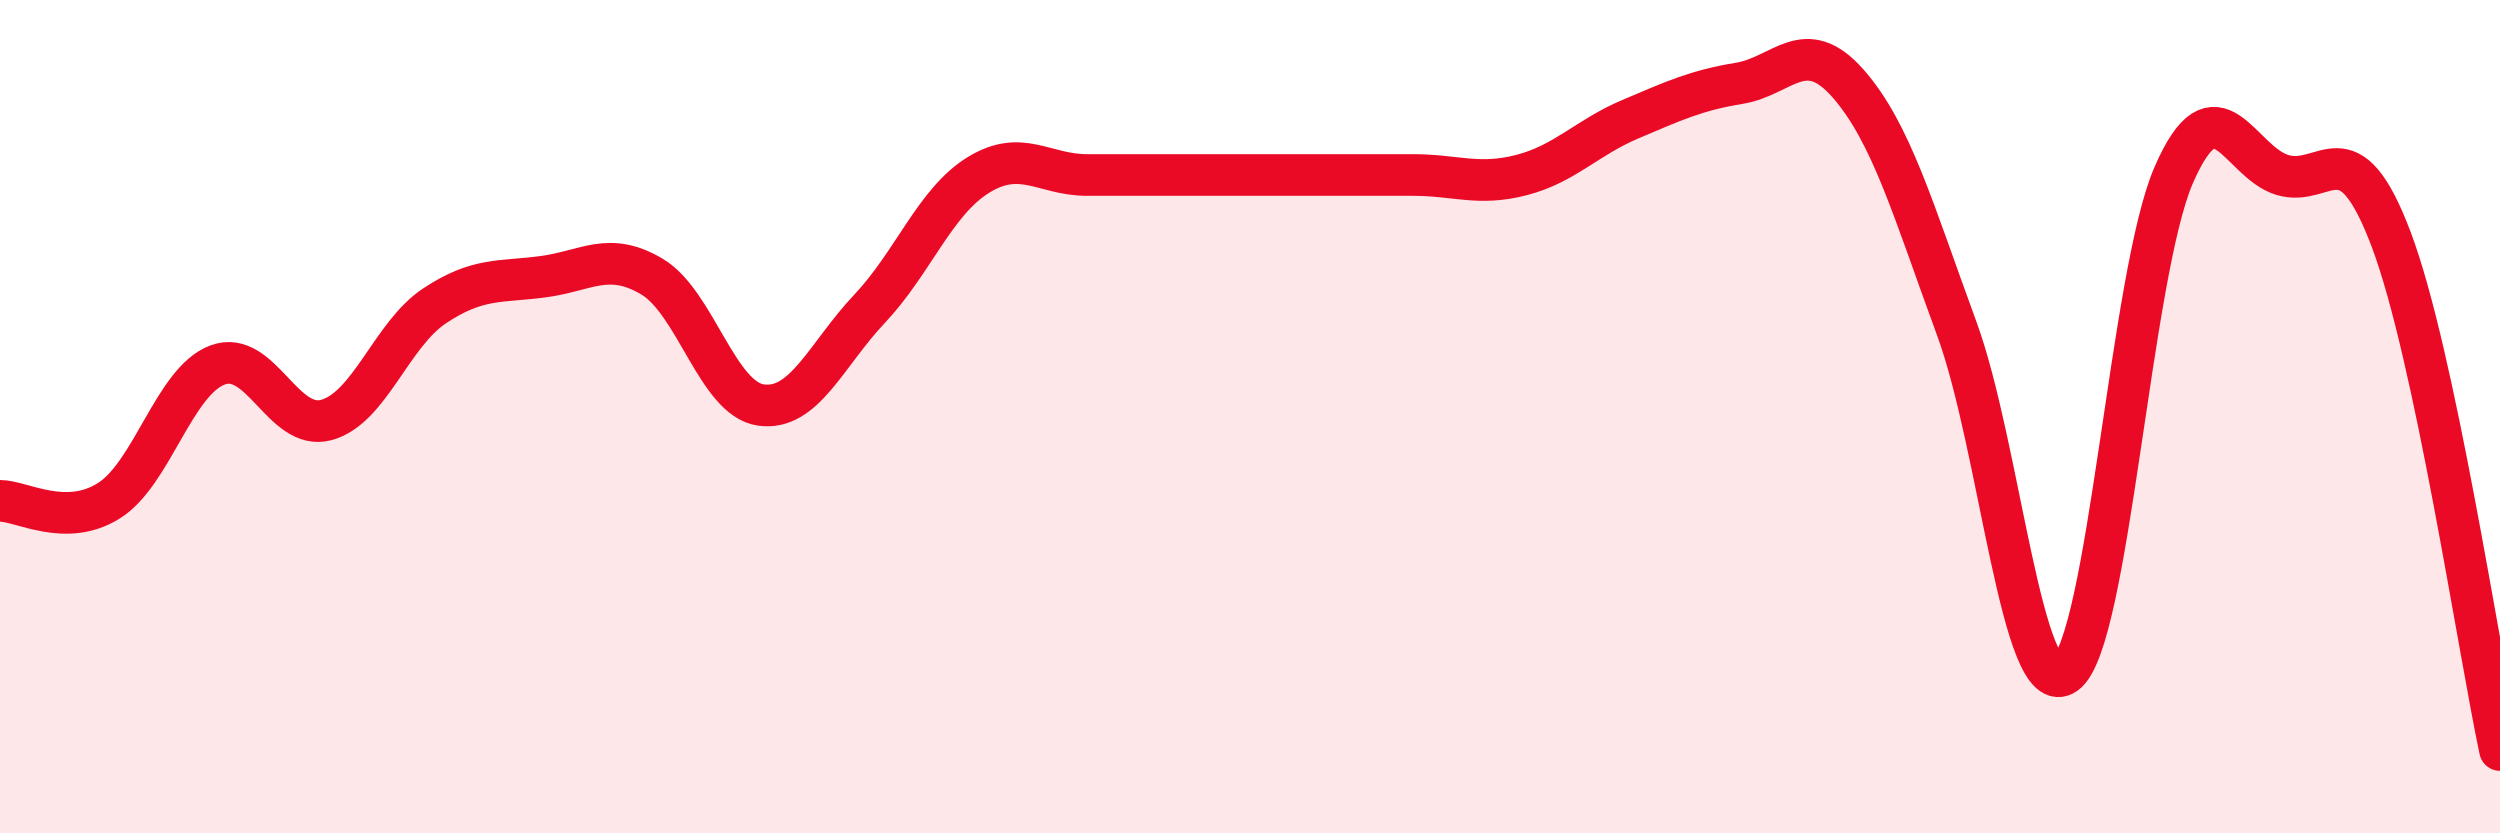 
    <svg width="60" height="20" viewBox="0 0 60 20" xmlns="http://www.w3.org/2000/svg">
      <path
        d="M 0,12.02 C 0.52,12.02 1.57,12.67 2.61,12.02 C 3.65,11.37 4.18,9.15 5.22,8.76 C 6.26,8.37 6.79,10.36 7.83,10.08 C 8.87,9.8 9.39,8.03 10.43,7.34 C 11.47,6.65 12,6.78 13.04,6.64 C 14.08,6.5 14.61,6.02 15.65,6.64 C 16.69,7.26 17.22,9.57 18.26,9.72 C 19.3,9.87 19.83,8.51 20.87,7.41 C 21.91,6.31 22.44,4.84 23.48,4.2 C 24.52,3.56 25.05,4.2 26.09,4.2 C 27.13,4.2 27.66,4.2 28.7,4.2 C 29.74,4.2 30.26,4.2 31.3,4.2 C 32.34,4.2 32.87,4.2 33.91,4.2 C 34.95,4.2 35.48,4.47 36.52,4.2 C 37.56,3.93 38.09,3.3 39.13,2.86 C 40.17,2.42 40.7,2.17 41.74,2 C 42.78,1.83 43.31,0.82 44.35,2 C 45.39,3.18 45.92,5.05 46.96,7.88 C 48,10.71 48.53,16.91 49.57,16.17 C 50.61,15.43 51.13,6.59 52.17,4.2 C 53.21,1.81 53.74,3.89 54.78,4.2 C 55.82,4.51 56.35,2.99 57.39,5.75 C 58.43,8.51 59.48,15.55 60,18L60 20L0 20Z"
        fill="#EB0A25"
        opacity="0.1"
        stroke-linecap="round"
        stroke-linejoin="round"
      />
      <path
        d="M 0,12.02 C 0.52,12.02 1.57,12.67 2.61,12.02 C 3.65,11.37 4.18,9.15 5.22,8.76 C 6.26,8.37 6.79,10.36 7.83,10.08 C 8.87,9.8 9.39,8.03 10.43,7.34 C 11.47,6.65 12,6.78 13.04,6.64 C 14.08,6.5 14.61,6.02 15.65,6.64 C 16.69,7.26 17.22,9.57 18.26,9.72 C 19.3,9.87 19.83,8.51 20.87,7.41 C 21.91,6.31 22.44,4.84 23.48,4.2 C 24.52,3.56 25.05,4.2 26.09,4.2 C 27.13,4.2 27.66,4.2 28.7,4.2 C 29.74,4.2 30.26,4.2 31.3,4.2 C 32.34,4.2 32.87,4.2 33.91,4.2 C 34.95,4.2 35.48,4.47 36.52,4.2 C 37.56,3.93 38.09,3.3 39.13,2.86 C 40.17,2.42 40.7,2.17 41.74,2 C 42.78,1.83 43.31,0.82 44.35,2 C 45.39,3.18 45.92,5.05 46.96,7.88 C 48,10.71 48.53,16.91 49.57,16.17 C 50.61,15.43 51.13,6.59 52.17,4.2 C 53.21,1.81 53.74,3.89 54.78,4.2 C 55.82,4.51 56.35,2.99 57.39,5.75 C 58.43,8.51 59.48,15.55 60,18"
        stroke="#EB0A25"
        stroke-width="1"
        fill="none"
        stroke-linecap="round"
        stroke-linejoin="round"
      />
    </svg>
  